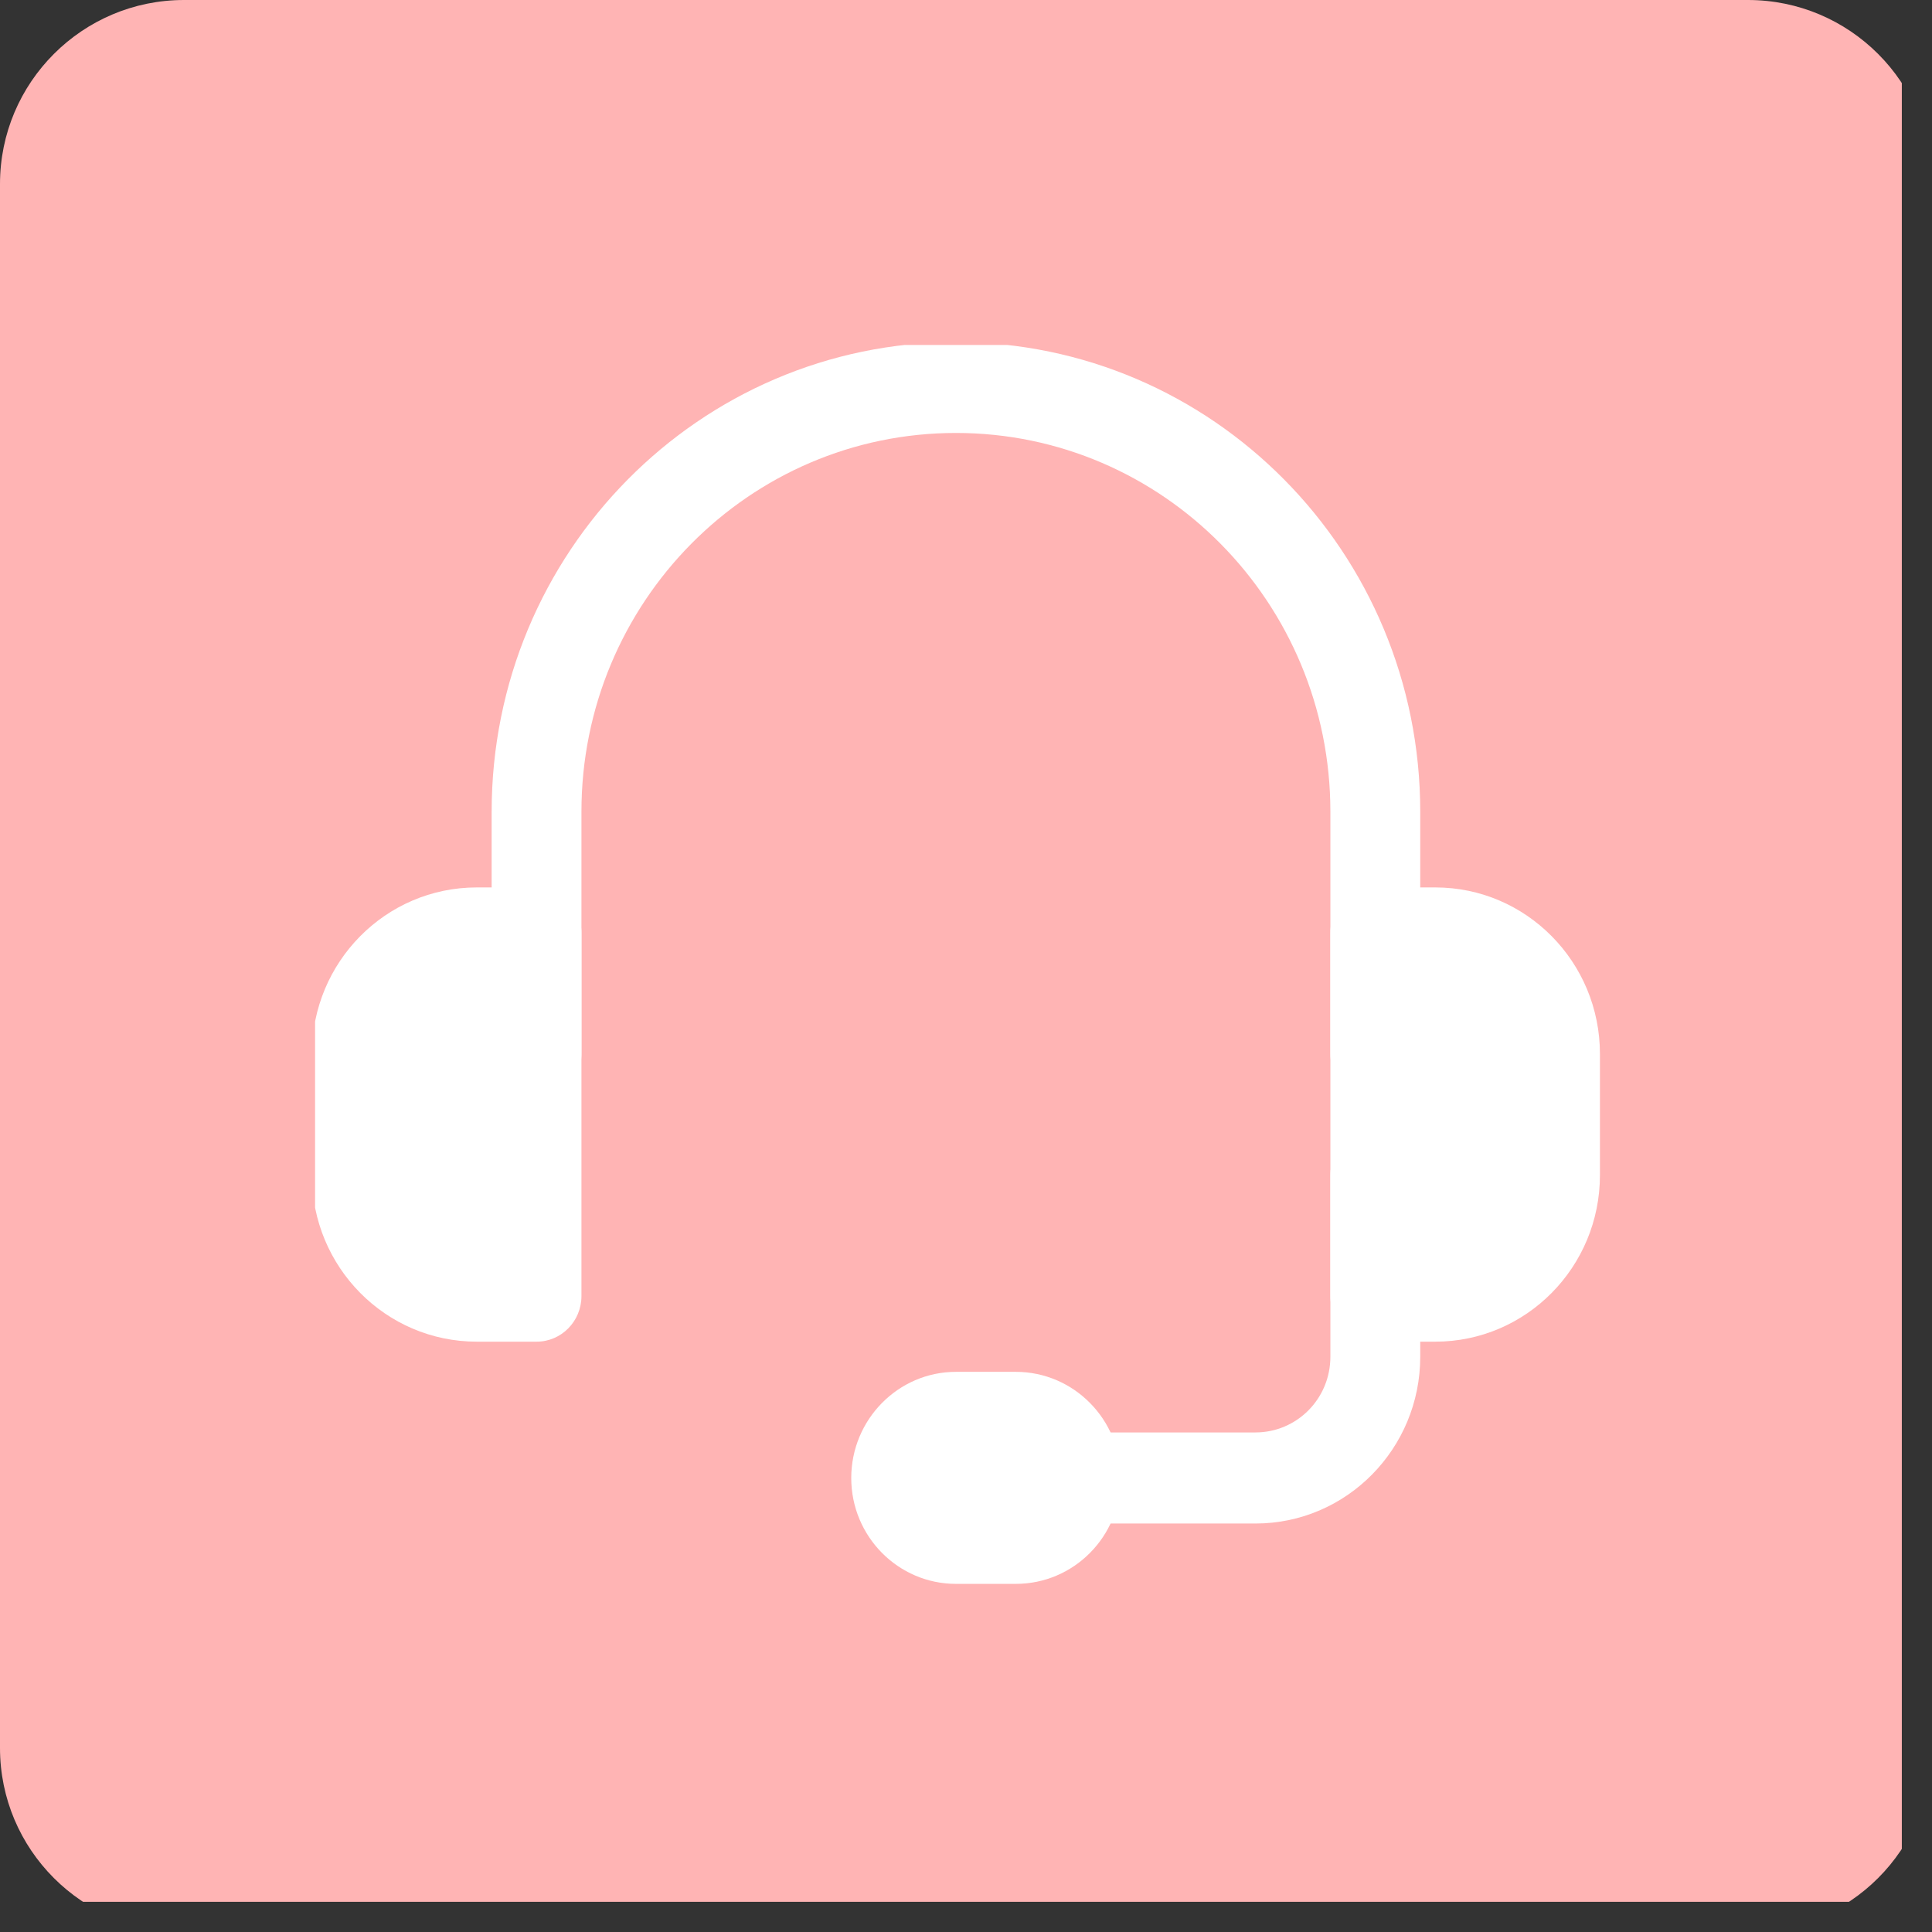 <svg xmlns="http://www.w3.org/2000/svg" xmlns:xlink="http://www.w3.org/1999/xlink" width="42" zoomAndPan="magnify" viewBox="0 0 31.5 31.5" height="42" preserveAspectRatio="xMidYMid meet" version="1.0"><rect x="0" y="0" width="31.5" height="31.5" fill="#333333" stroke="none"/><defs><clipPath id="0573bb4163"><path d="M 0 0 L 31.008 0 L 31.008 31.008 L 0 31.008 Z M 0 0 " clip-rule="nonzero"/></clipPath><clipPath id="fb7298b7eb"><path d="M 3 0 L 28.5 0 C 30.156 0 31.5 1.344 31.5 3 L 31.5 28.5 C 31.5 30.156 30.156 31.5 28.5 31.5 L 3 31.5 C 1.344 31.5 0 30.156 0 28.5 L 0 3 C 0 1.344 1.344 0 3 0 " clip-rule="nonzero"/></clipPath><clipPath id="5bcdcd872d"><path d="M 5.137 14 L 10 14 L 10 22 L 5.137 22 Z M 5.137 14 " clip-rule="nonzero"/></clipPath><clipPath id="62d7a167ca"><path d="M 21 14 L 26.137 14 L 26.137 22 L 21 22 Z M 21 14 " clip-rule="nonzero"/></clipPath><clipPath id="c8e17081f5"><path d="M 8 5.625 L 24 5.625 L 24 18 L 8 18 Z M 8 5.625 " clip-rule="nonzero"/></clipPath><clipPath id="4b6c88cc7f"><path d="M 13 22 L 19 22 L 19 25.875 L 13 25.875 Z M 13 22 " clip-rule="nonzero"/></clipPath></defs><g clip-path="url(#0573bb4163)"><g clip-path="url(#fb7298b7eb)"><path fill="#ffb4b4" d="M 0 0 L 31.449 0 L 31.449 31.449 L 0 31.449 Z M 0 0 " fill-opacity="1" fill-rule="nonzero"/></g></g><g clip-path="url(#5bcdcd872d)"><path fill="#ffffff" d="M 7.773 14.469 C 6.289 14.469 5.086 15.684 5.086 17.184 L 5.086 19.16 C 5.086 20.66 6.289 21.875 7.773 21.875 L 8.75 21.875 C 9.152 21.875 9.48 21.543 9.48 21.133 L 9.48 15.207 C 9.48 14.801 9.152 14.469 8.75 14.469 Z M 7.773 14.469 " fill-opacity="1" fill-rule="evenodd"/></g><g clip-path="url(#62d7a167ca)"><path fill="#ffffff" d="M 23.402 14.469 C 24.883 14.469 26.086 15.684 26.086 17.184 L 26.086 19.16 C 26.086 20.66 24.883 21.875 23.402 21.875 L 22.426 21.875 C 22.02 21.875 21.691 21.543 21.691 21.133 L 21.691 15.207 C 21.691 14.801 22.02 14.469 22.426 14.469 Z M 23.402 14.469 " fill-opacity="1" fill-rule="evenodd"/></g><g clip-path="url(#c8e17081f5)"><path fill="#ffffff" d="M 8.016 13.234 C 8.016 9.004 11.406 5.578 15.586 5.578 C 19.766 5.578 23.156 9.004 23.156 13.234 L 23.156 17.184 C 23.156 17.594 22.828 17.926 22.426 17.926 C 22.02 17.926 21.691 17.594 21.691 17.184 L 21.691 13.234 C 21.691 9.824 18.957 7.059 15.586 7.059 C 12.215 7.059 9.48 9.824 9.48 13.234 L 9.48 17.184 C 9.48 17.594 9.152 17.926 8.75 17.926 C 8.344 17.926 8.016 17.594 8.016 17.184 Z M 8.016 13.234 " fill-opacity="1" fill-rule="evenodd"/></g><path fill="#ffffff" d="M 22.426 18.418 C 22.828 18.418 23.156 18.75 23.156 19.16 L 23.156 22.121 C 23.156 23.621 21.953 24.84 20.469 24.84 L 17.539 24.84 C 17.137 24.84 16.809 24.508 16.809 24.098 C 16.809 23.688 17.137 23.355 17.539 23.355 L 20.469 23.355 C 21.145 23.355 21.691 22.805 21.691 22.121 L 21.691 19.16 C 21.691 18.75 22.02 18.418 22.426 18.418 Z M 22.426 18.418 " fill-opacity="1" fill-rule="evenodd"/><g clip-path="url(#4b6c88cc7f)"><path fill="#ffffff" d="M 15.586 22.367 C 14.645 22.367 13.879 23.145 13.879 24.098 C 13.879 25.051 14.645 25.824 15.586 25.824 L 16.562 25.824 C 17.508 25.824 18.273 25.051 18.273 24.098 C 18.273 23.145 17.508 22.367 16.562 22.367 Z M 15.586 22.367 " fill-opacity="1" fill-rule="evenodd"/></g></svg>